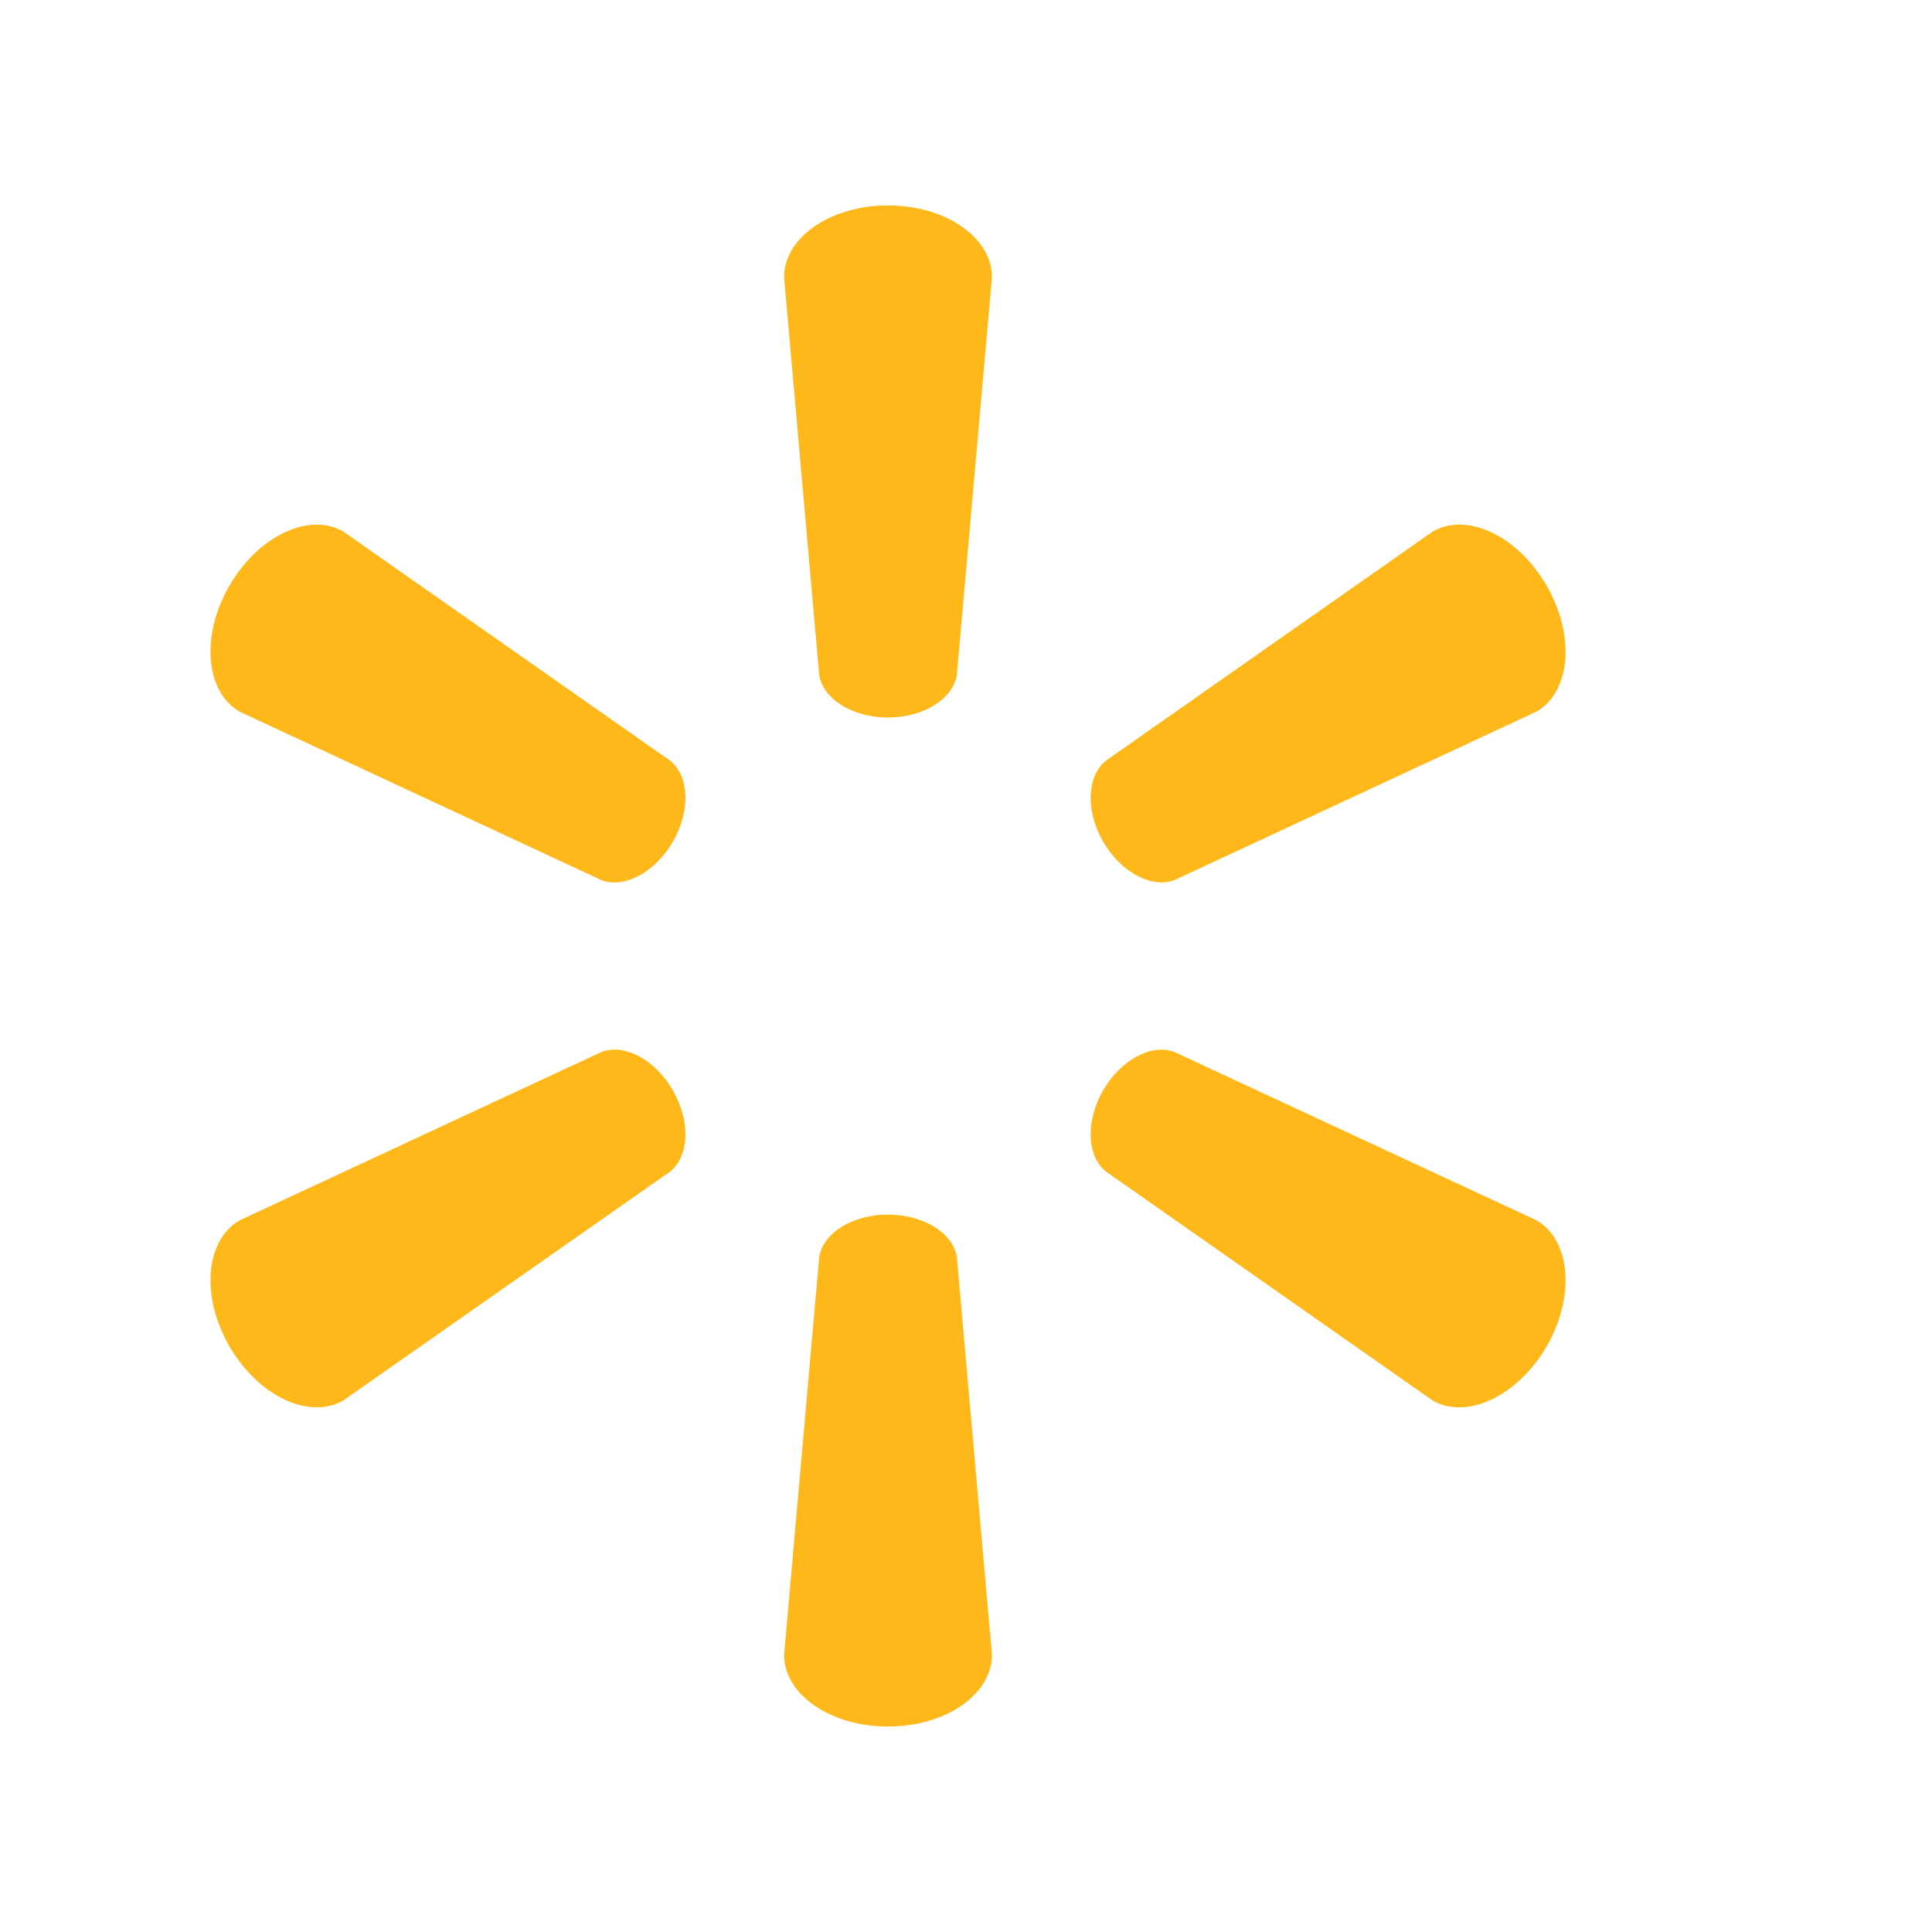 <?xml version="1.0" encoding="utf-8"?>
<!-- Generator: Adobe Illustrator 24.0.0, SVG Export Plug-In . SVG Version: 6.00 Build 0)  -->
<svg version="1.1" id="Layer_1" xmlns="http://www.w3.org/2000/svg" xmlns:xlink="http://www.w3.org/1999/xlink" x="0px" y="0px"
	 width="512px" height="512px" viewBox="0 0 512 512" style="enable-background:new 0 0 512 512;" xml:space="preserve">
<style type="text/css">
	.st0{fill:#FFB819;}
</style>
<g id="mdx">
</g>
<g id="XMLID_1_">
	<path id="XMLID_15_" class="st0" d="M235.29,190.15c9.44,0,17.23-4.91,18.28-11.25l9.31-105.45c0-10.45-12.2-19.01-27.56-19.01
		c-15.33,0-27.53,8.55-27.53,19.01l9.31,105.45c1.01,6.34,8.81,11.25,18.21,11.25H235.29z"/>
	<path id="XMLID_14_" class="st0" d="M178.29,223.1c4.75-8.17,4.37-17.36-0.6-21.44l-86.7-60.79c-9-5.23-22.52,1.08-30.19,14.35
		c-7.7,13.3-6.34,28.13,2.66,33.36l95.98,44.7c6.02,2.22,14.16-2.06,18.88-10.23L178.29,223.1z"/>
	<path id="XMLID_13_" class="st0" d="M292.34,223.04c4.72,8.17,12.86,12.45,18.88,10.2l95.98-44.66
		c9.03-5.23,10.33-20.05,2.69-33.36c-7.7-13.3-21.22-19.58-30.22-14.35l-86.7,60.79c-4.94,4.09-5.32,13.27-0.6,21.45L292.34,223.04z
		"/>
	<path id="XMLID_12_" class="st0" d="M235.29,321.88c9.44,0,17.23,4.88,18.28,11.21l9.31,105.45c0,10.45-12.2,19.01-27.56,19.01
		c-15.33,0-27.53-8.55-27.53-19.01l9.31-105.45c1.01-6.34,8.81-11.21,18.21-11.21H235.29z"/>
	<path id="XMLID_11_" class="st0" d="M292.34,288.95c4.72-8.17,12.86-12.42,18.88-10.17l95.98,44.63
		c9.03,5.23,10.33,20.08,2.69,33.39c-7.7,13.24-21.22,19.54-30.22,14.35l-86.7-60.76c-4.94-4.12-5.32-13.3-0.6-21.48L292.34,288.95z
		"/>
	<path id="XMLID_10_" class="st0" d="M178.29,288.93c4.75,8.17,4.37,17.36-0.6,21.48l-86.7,60.72c-9,5.23-22.52-1.08-30.19-14.35
		c-7.7-13.27-6.34-28.13,2.66-33.36l95.98-44.66c6.02-2.25,14.16,2,18.88,10.2L178.29,288.93z"/>
</g>
</svg>
